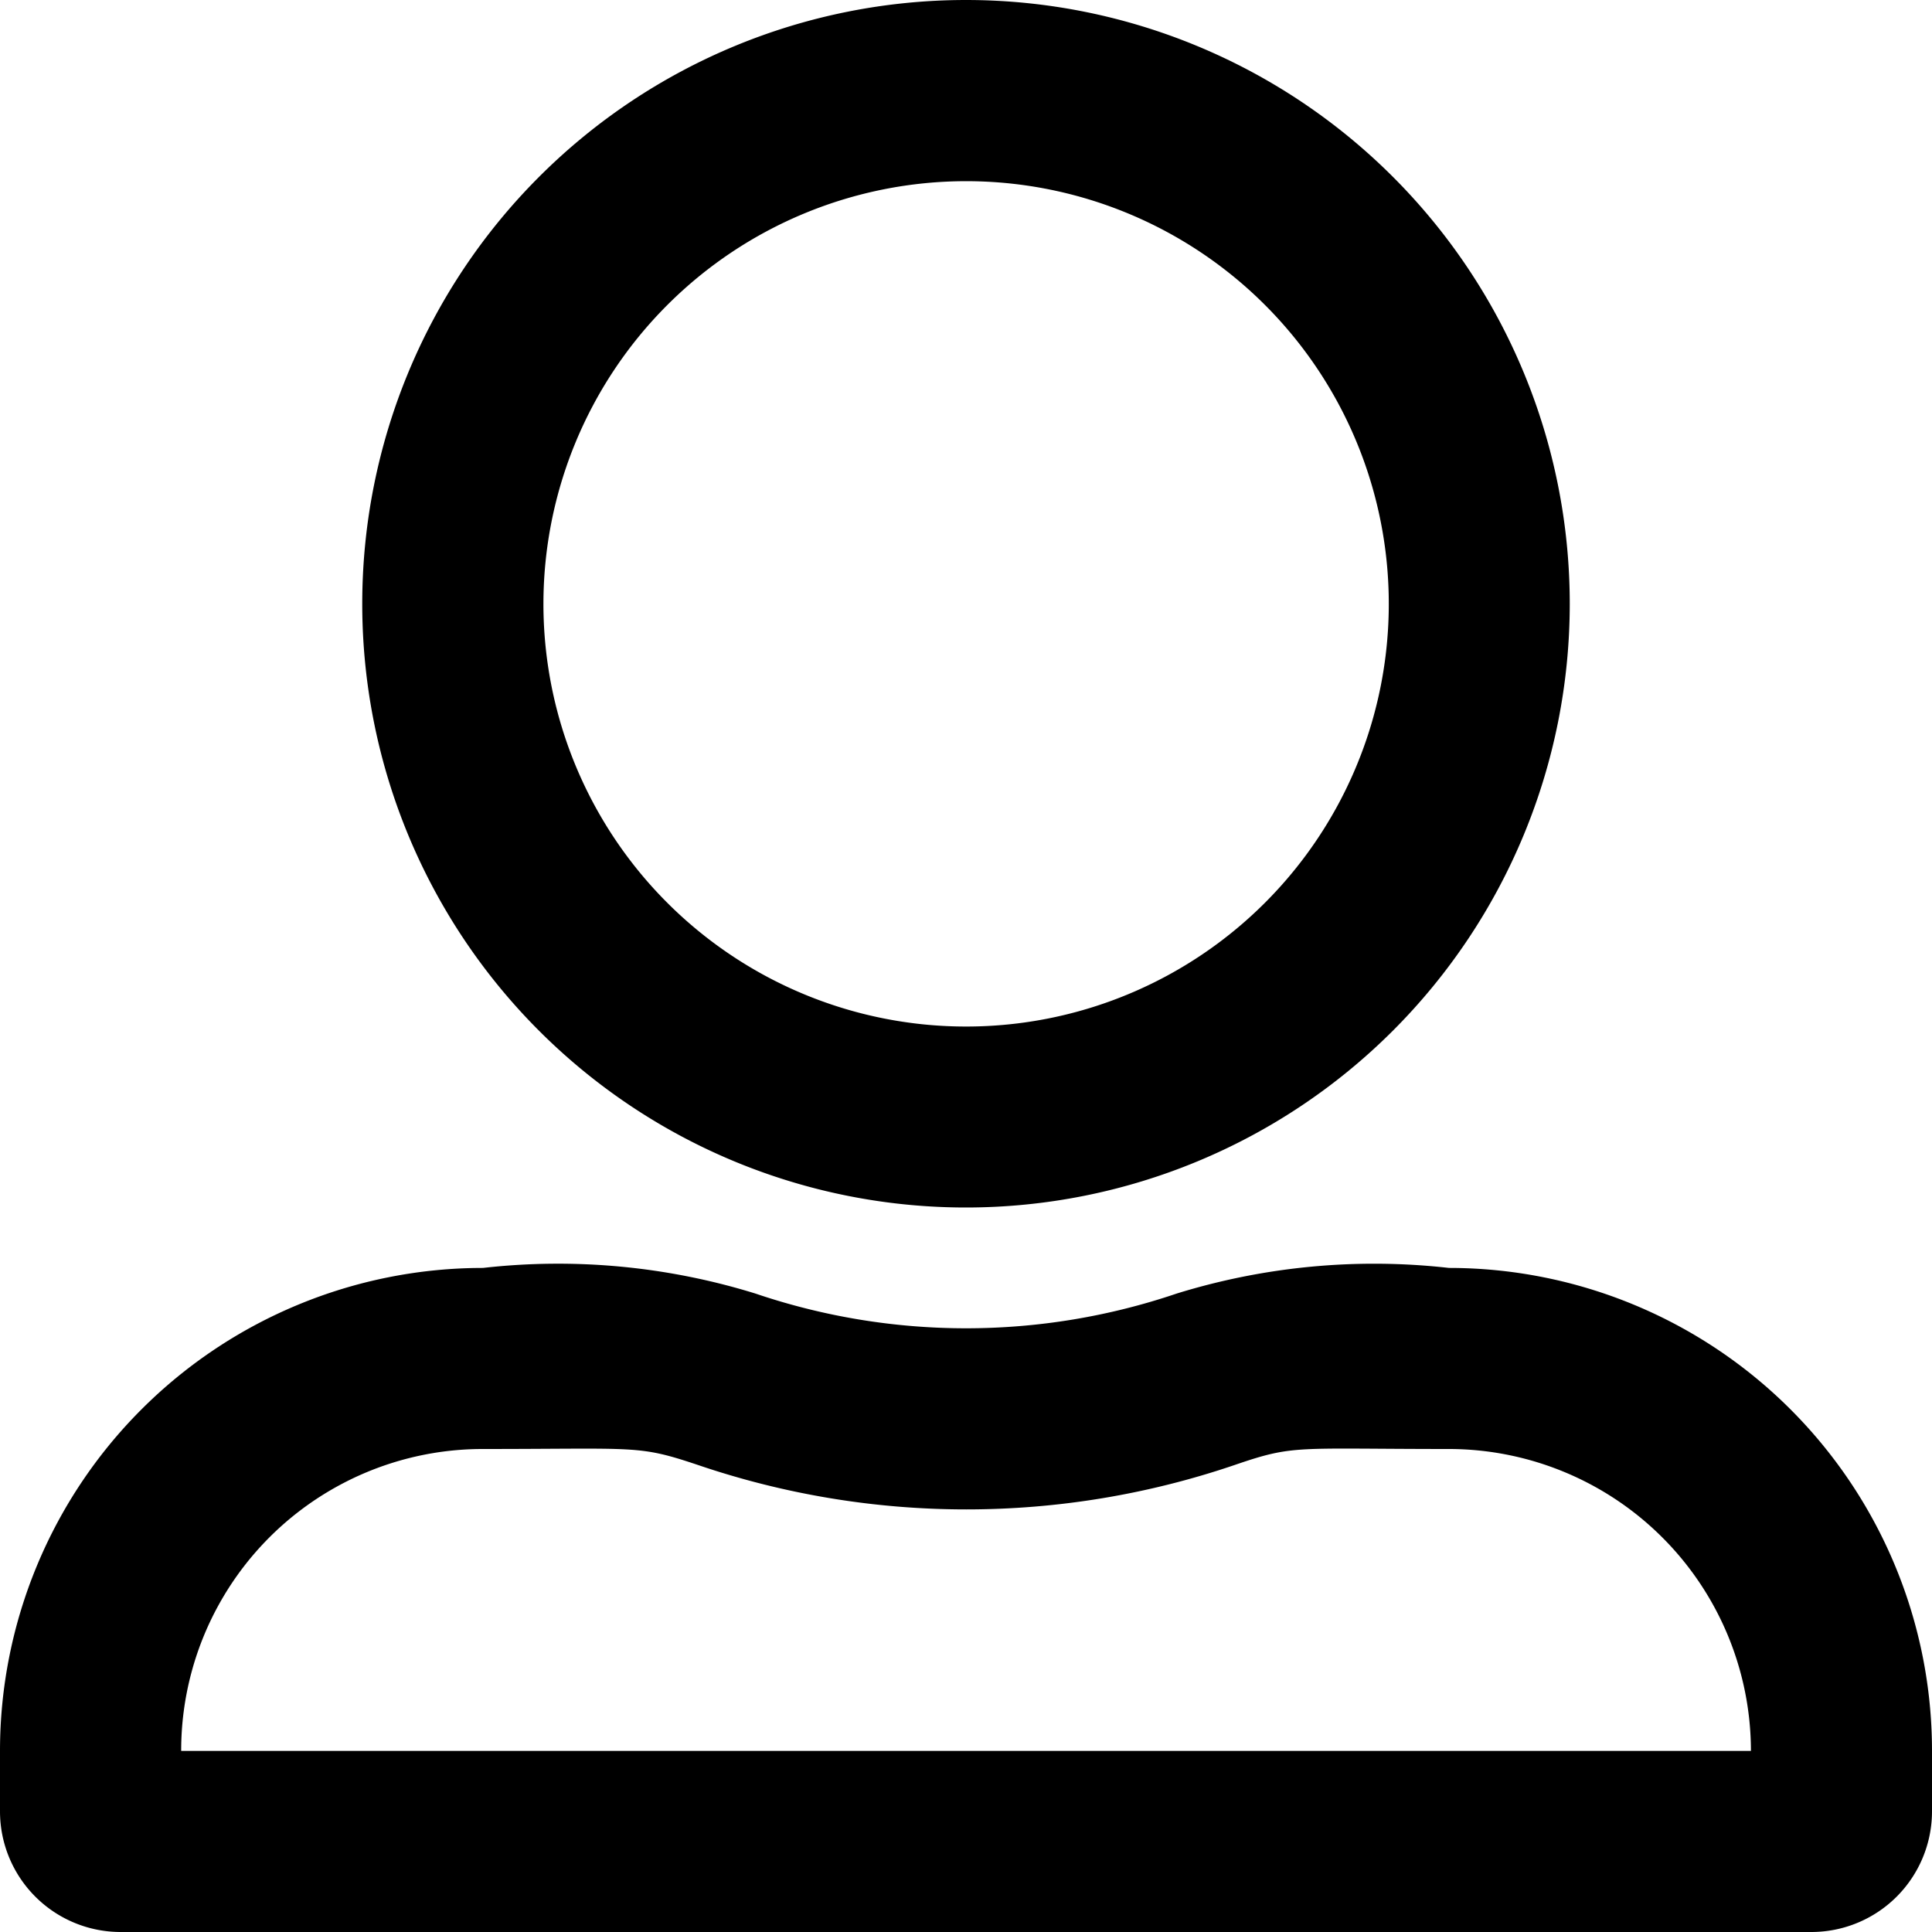 <svg xmlns="http://www.w3.org/2000/svg" width="18" height="18" viewBox="0 0 18 18">
    <path d="M13.5 11.813a6.225 6.225 0 0 0-2.538.239 6.111 6.111 0 0 1-3.923 0 6.217 6.217 0 0 0-2.539-.239 4.5 4.5 0 0 0-4.5 4.5v.563A1.124 1.124 0 0 0 1.125 18h15.75A1.124 1.124 0 0 0 18 16.875v-.562a4.5 4.5 0 0 0-4.5-4.5zm2.812 4.5H1.688A2.809 2.809 0 0 1 4.5 13.5c1.445 0 1.441-.039 2 .148a7.759 7.759 0 0 0 5.006 0c.555-.19.552-.148 2-.148a2.816 2.816 0 0 1 2.807 2.813zM9 11.25a5.625 5.625 0 1 0-5.625-5.625A5.623 5.623 0 0 0 9 11.25zm0-9.562a3.938 3.938 0 1 1-3.937 3.937A3.94 3.94 0 0 1 9 1.688z"/>
</svg>
